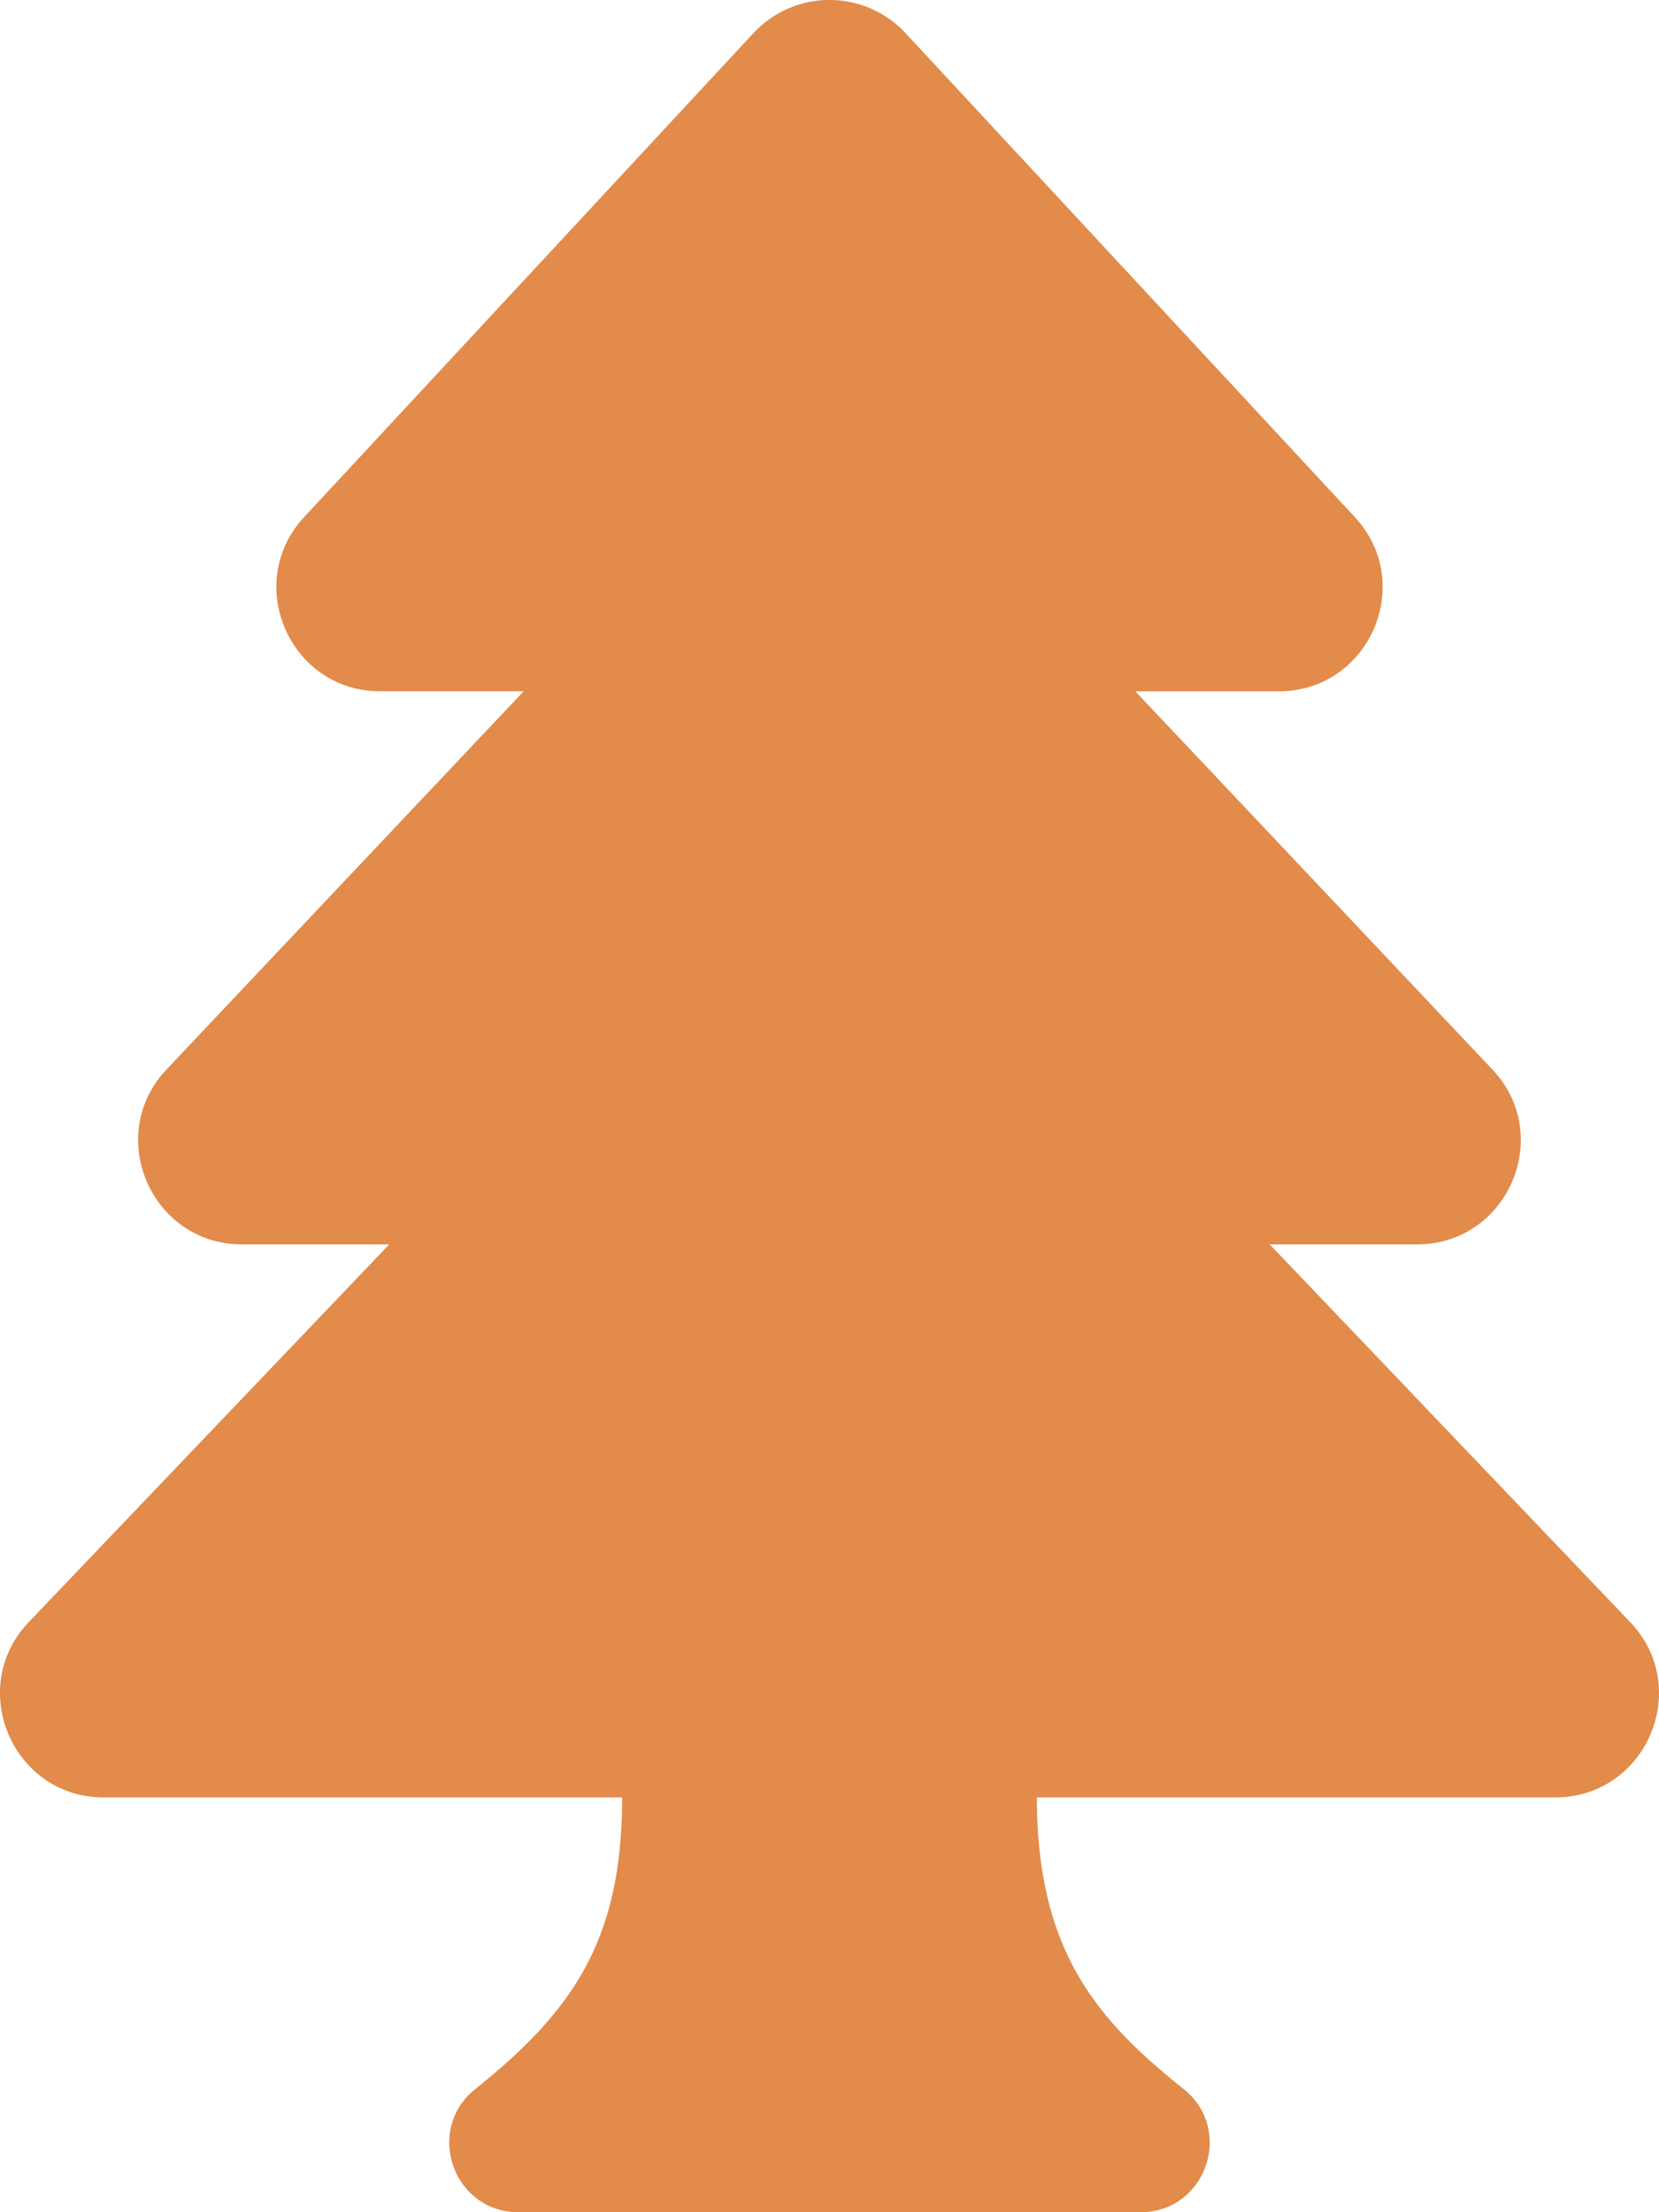 <svg width="30" height="40" xmlns="http://www.w3.org/2000/svg"><path d="M29.479 29.33L22.96 22.5h2.664c1.642 0 2.49-1.97 1.363-3.162L20.53 12.5h2.595c1.631 0 2.488-1.95 1.374-3.15L16.374.598a1.876 1.876 0 0 0-2.748 0l-8.125 8.75c-1.11 1.195-.264 3.151 1.374 3.151H9.47l-6.458 6.838C1.884 20.53 2.734 22.5 4.375 22.5h2.664L.52 29.33C-.615 30.52.229 32.5 1.877 32.5h9.373c0 2.561-.874 3.848-2.656 5.274-.92.736-.398 2.226.781 2.226h11.25c1.179 0 1.701-1.49.78-2.226-1.544-1.236-2.655-2.474-2.655-5.273V32.5h9.373c1.644 0 2.494-1.977 1.356-3.17z" fill="#E28B4A" fill-rule="nonzero"/></svg>